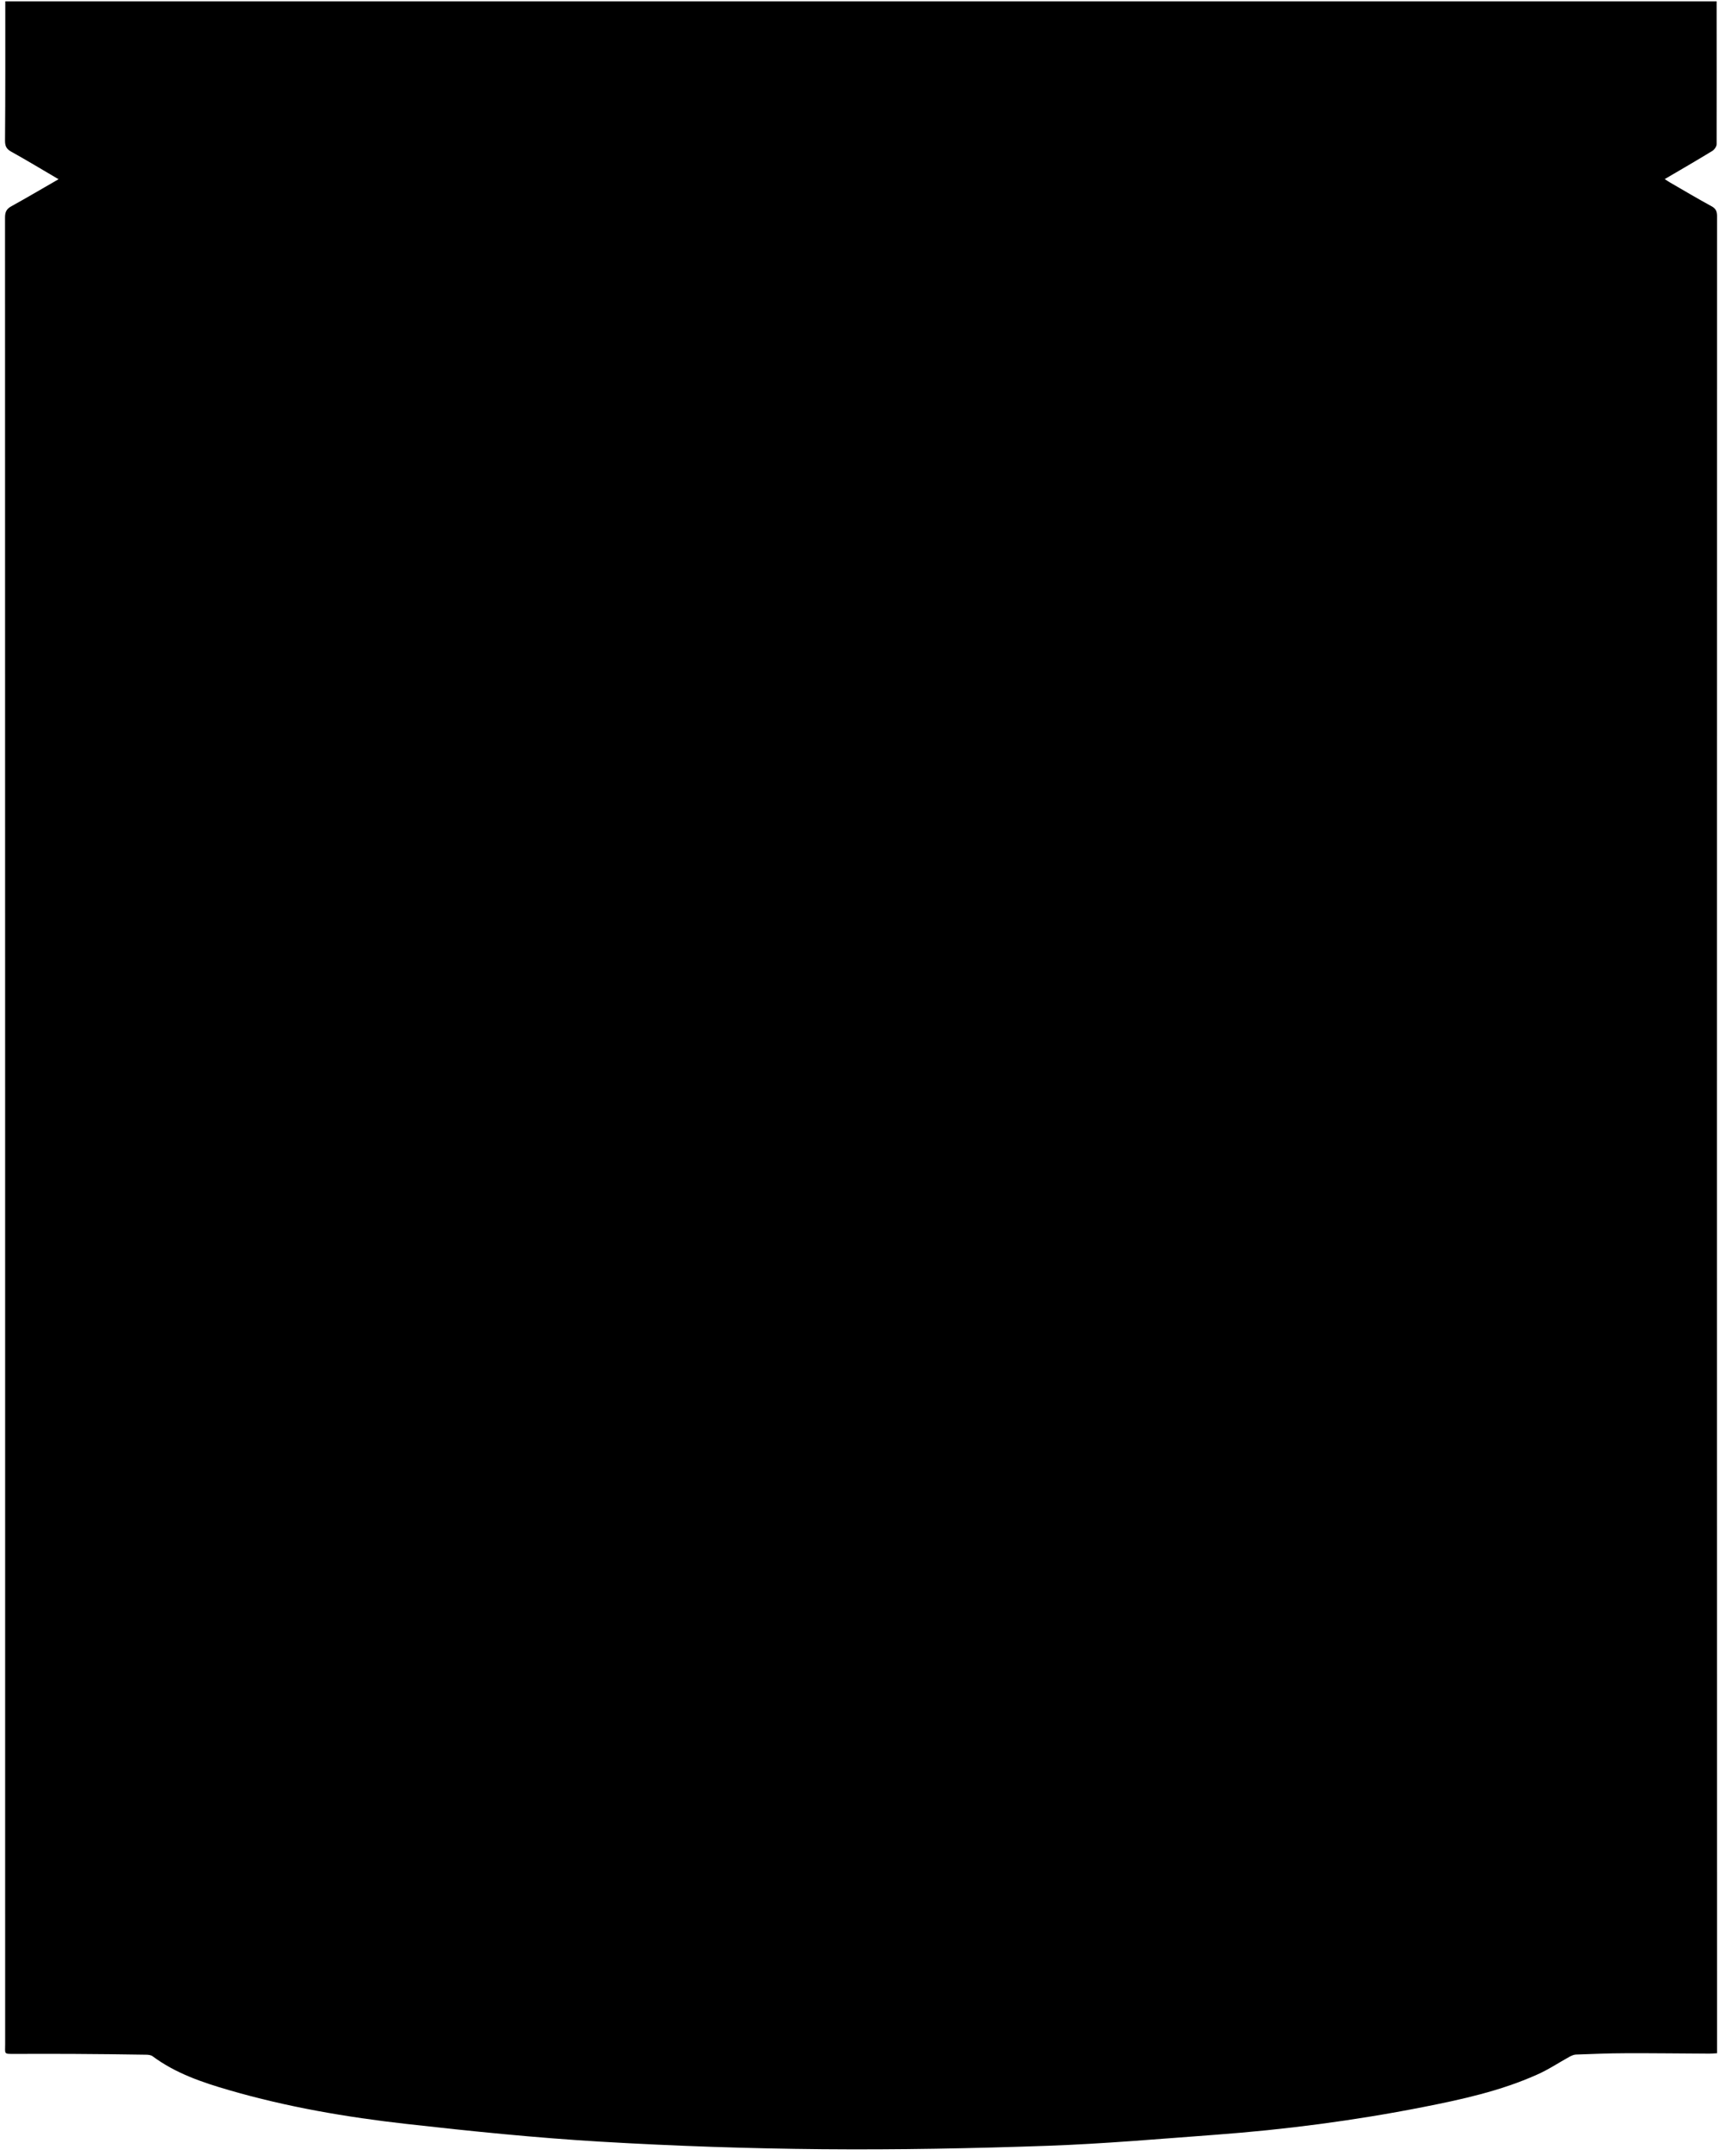   <!-- Generator: Adobe Illustrator 21.1.0, SVG Export Plug-In . SVG Version: 6.00 Build 0) --> <svg xmlns="http://www.w3.org/2000/svg" xmlns:xlink="http://www.w3.org/1999/xlink" id="Capa_1" x="0px" y="0px" viewBox="0 0 1300 1631" style="enable-background:new 0 0 1300 1631;" xml:space="preserve"> <path d="M4,1c431.7,0,863.3,0,1295,0c0,36,0.1,72,0,108c0,1.8-1.7,4.2-3.3,5.2c-11.8,7.2-23.7,14.1-36,21.3c1.5,1,2.5,1.7,3.7,2.4 c10.5,6.1,21,12.3,31.6,18.1c3.2,1.7,4.3,3.7,4.3,7.4c-0.1,461.3-0.1,922.7,0,1384c0,1.9,0,3.9,0,6.1c-2.3,0.1-3.9,0.3-5.6,0.3 c-21.5-0.1-42.9-0.4-64.4-0.3c-12.3,0-24.7,0.6-37,1c-1.5,0.1-3.2,0.9-4.6,1.6c-8.3,4.6-16.2,9.9-24.9,13.7 c-27.6,12.3-56.9,18.7-86.4,24.5c-51.9,10.2-104.2,17-157,20.9c-42,3.1-84.1,6.8-126.2,8.3c-56.9,2-113.9,3.1-170.9,2.6 c-56-0.5-111.9-2.4-167.8-5.7c-49-2.9-98-7.9-146.8-13.4c-45.4-5.1-90.4-12.8-134.4-25.6c-20.4-5.9-40.4-12.7-57.8-25.6 c-1.3-1-3.4-1.2-5.2-1.2c-18.5-0.3-36.9-0.5-55.4-0.6c-14.5-0.1-29,0-43.5,0c-8.8,0-7.5,0.4-7.5-7.5c0-460.7,0-921.3-0.1-1382 c0-4.2,1.2-6.5,4.9-8.5c11.8-6.5,23.4-13.4,35.6-20.4c-12.3-7.2-24-14.3-35.9-20.9c-3.6-2-4.6-4.3-4.6-8.2C4.1,71.3,4,36.2,4,1z"></path> </svg> 